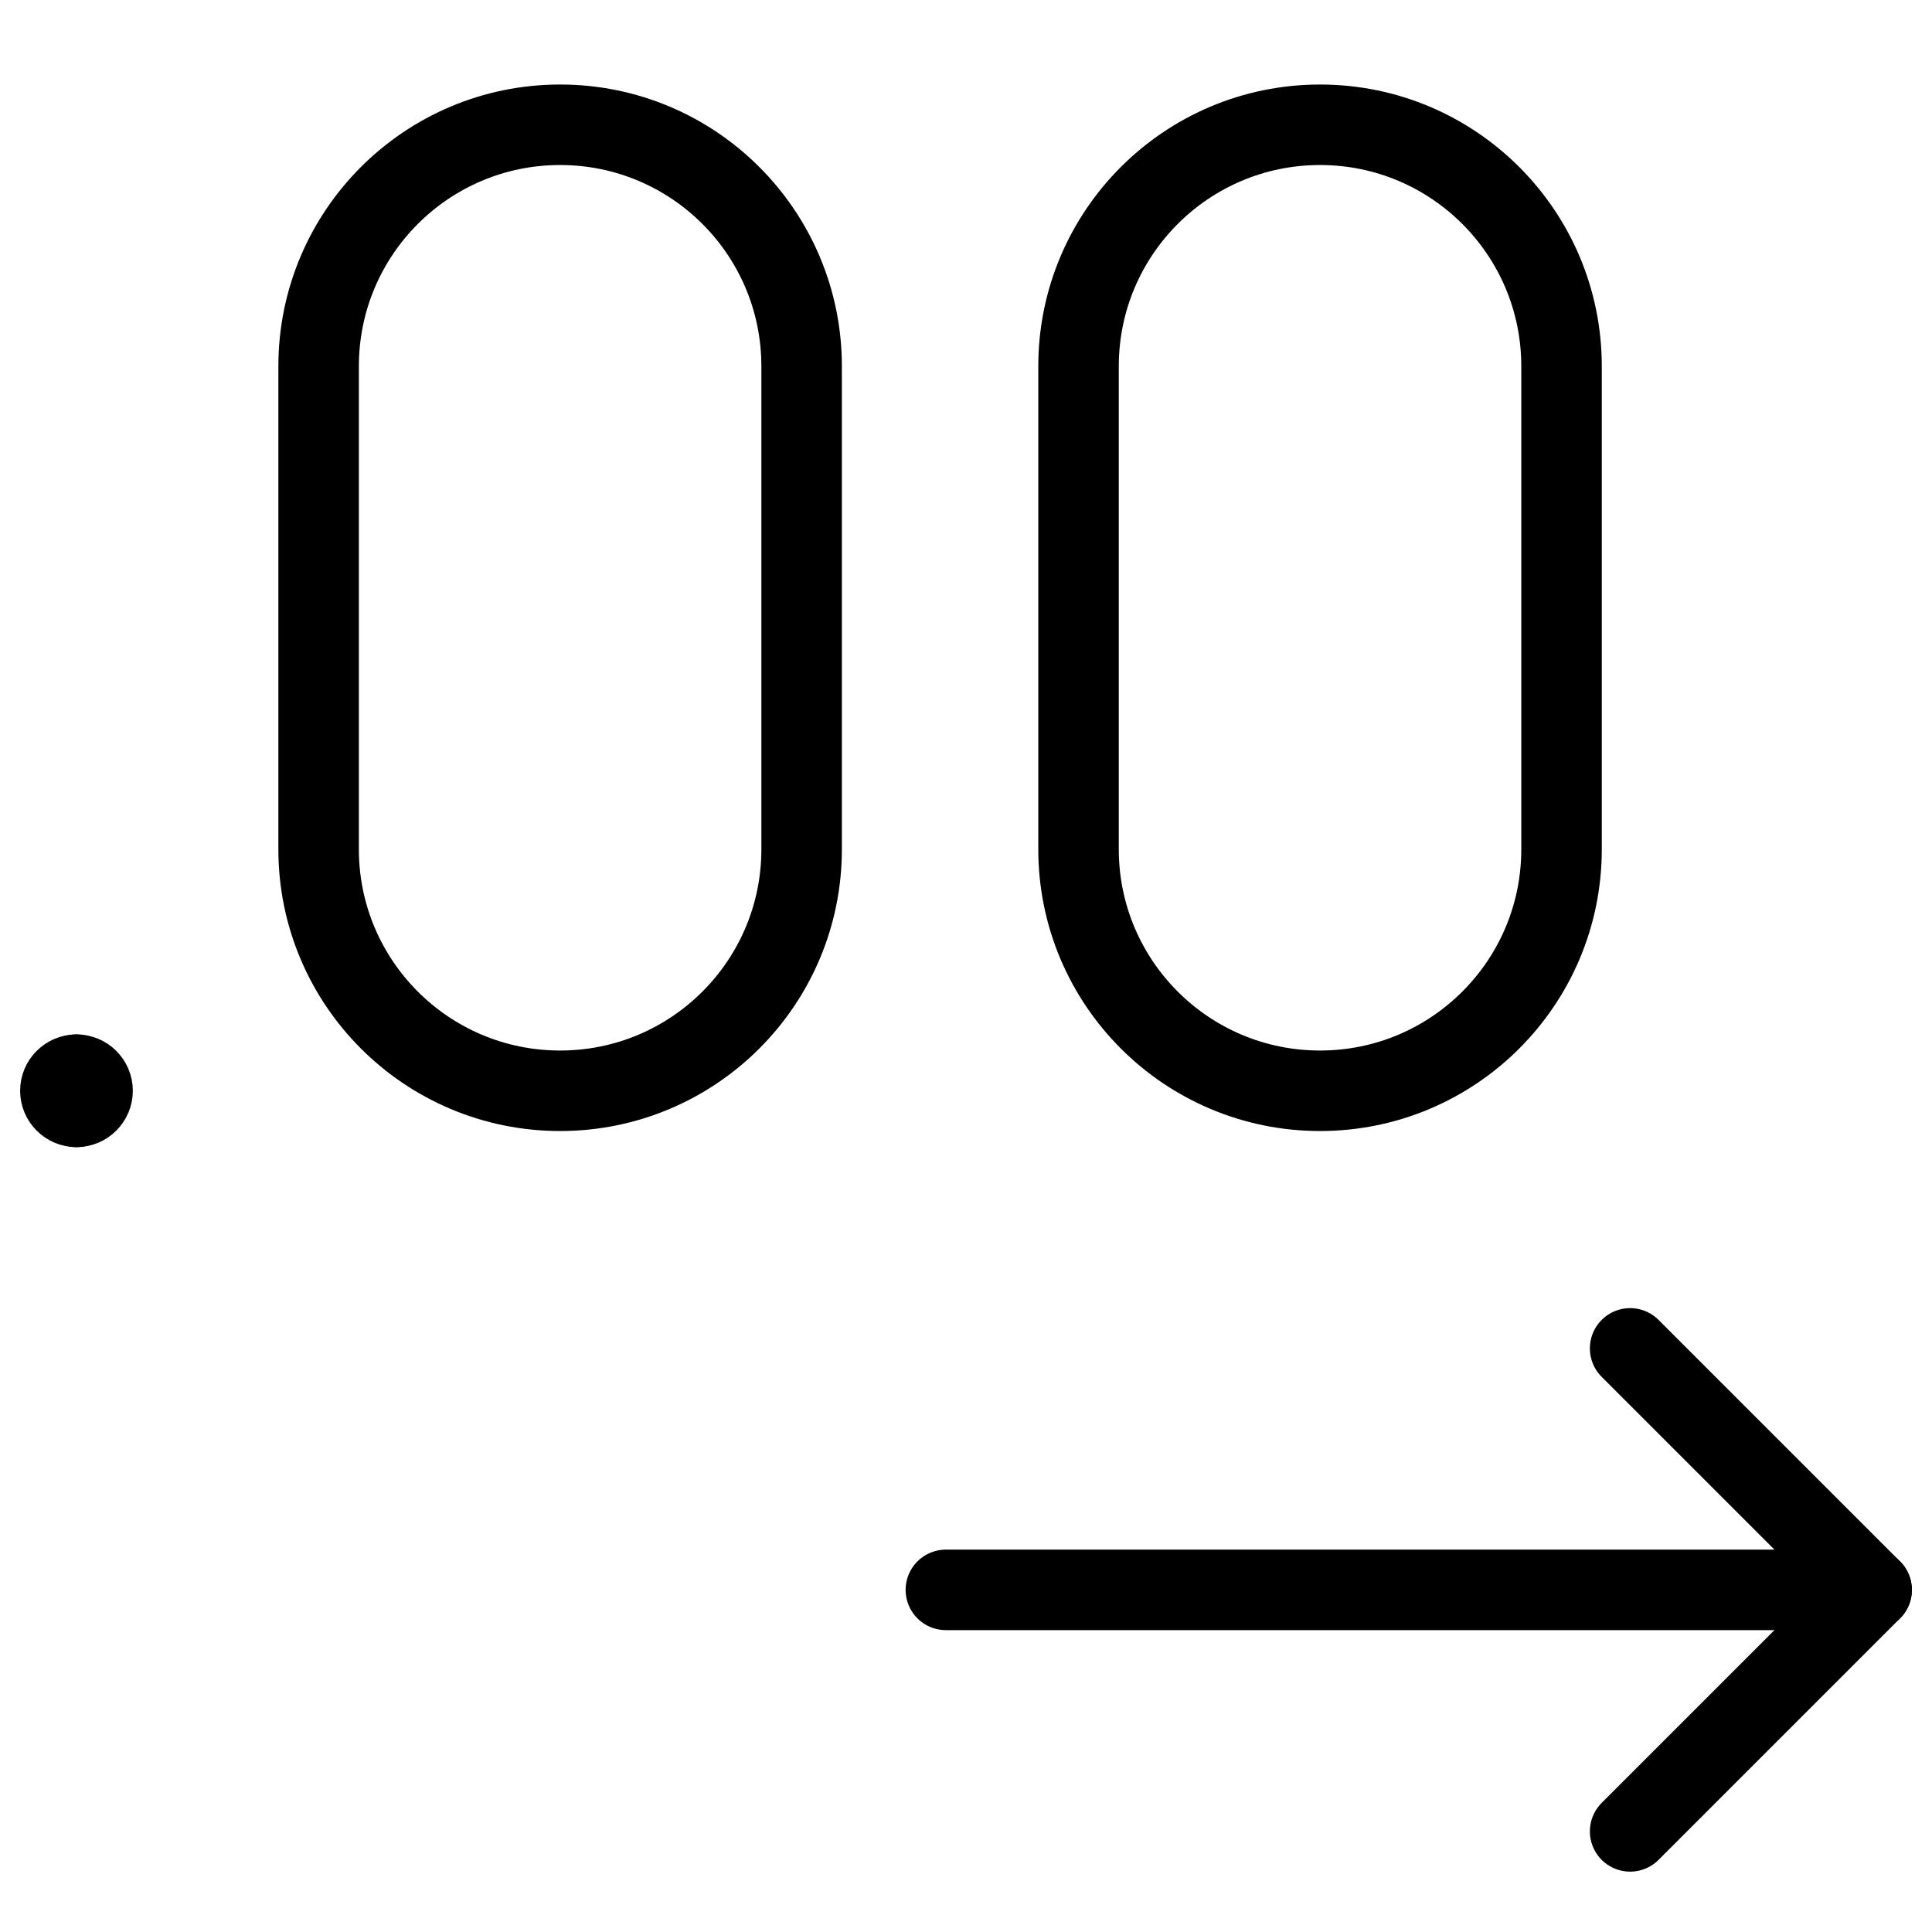 <svg xmlns="http://www.w3.org/2000/svg" fill="none" viewBox="0 0 24 24"><path stroke="#000000" stroke-linecap="round" stroke-linejoin="round" stroke-miterlimit="10" d="M0.95 13.75c-0.11 0 -0.2 -0.09 -0.2 -0.2 0 -0.111 0.09 -0.2 0.2 -0.2" stroke-width="1"></path><path stroke="#000000" stroke-linecap="round" stroke-linejoin="round" stroke-miterlimit="10" d="M0.95 13.75c0.11 0 0.2 -0.09 0.2 -0.2 0 -0.111 -0.09 -0.2 -0.2 -0.2" stroke-width="1"></path><path stroke="#000000" stroke-linecap="round" stroke-linejoin="round" stroke-miterlimit="10" d="M11.75 19.75h10.5" stroke-width="1"></path><path stroke="#000000" stroke-linecap="round" stroke-linejoin="round" stroke-miterlimit="10" d="m20.25 16.75 3 3" stroke-width="1"></path><path stroke="#000000" stroke-linecap="round" stroke-linejoin="round" stroke-miterlimit="10" d="m20.25 22.75 3 -3" stroke-width="1"></path><path stroke="#000000" stroke-linecap="round" stroke-linejoin="round" d="M3.958 4.55V10.55c0 1.657 1.343 3 3 3 1.657 0 3 -1.343 3 -3V4.55c0 -1.657 -1.343 -3 -3 -3 -1.657 0 -3 1.343 -3 3Z" stroke-width="1"></path><path stroke="#000000" stroke-linecap="round" stroke-linejoin="round" d="M13.398 4.55V10.55c0 1.657 1.343 3 3 3 1.657 0 3 -1.343 3 -3V4.55c0 -1.657 -1.343 -3 -3 -3 -1.657 0 -3 1.343 -3 3Z" stroke-width="1"></path></svg>